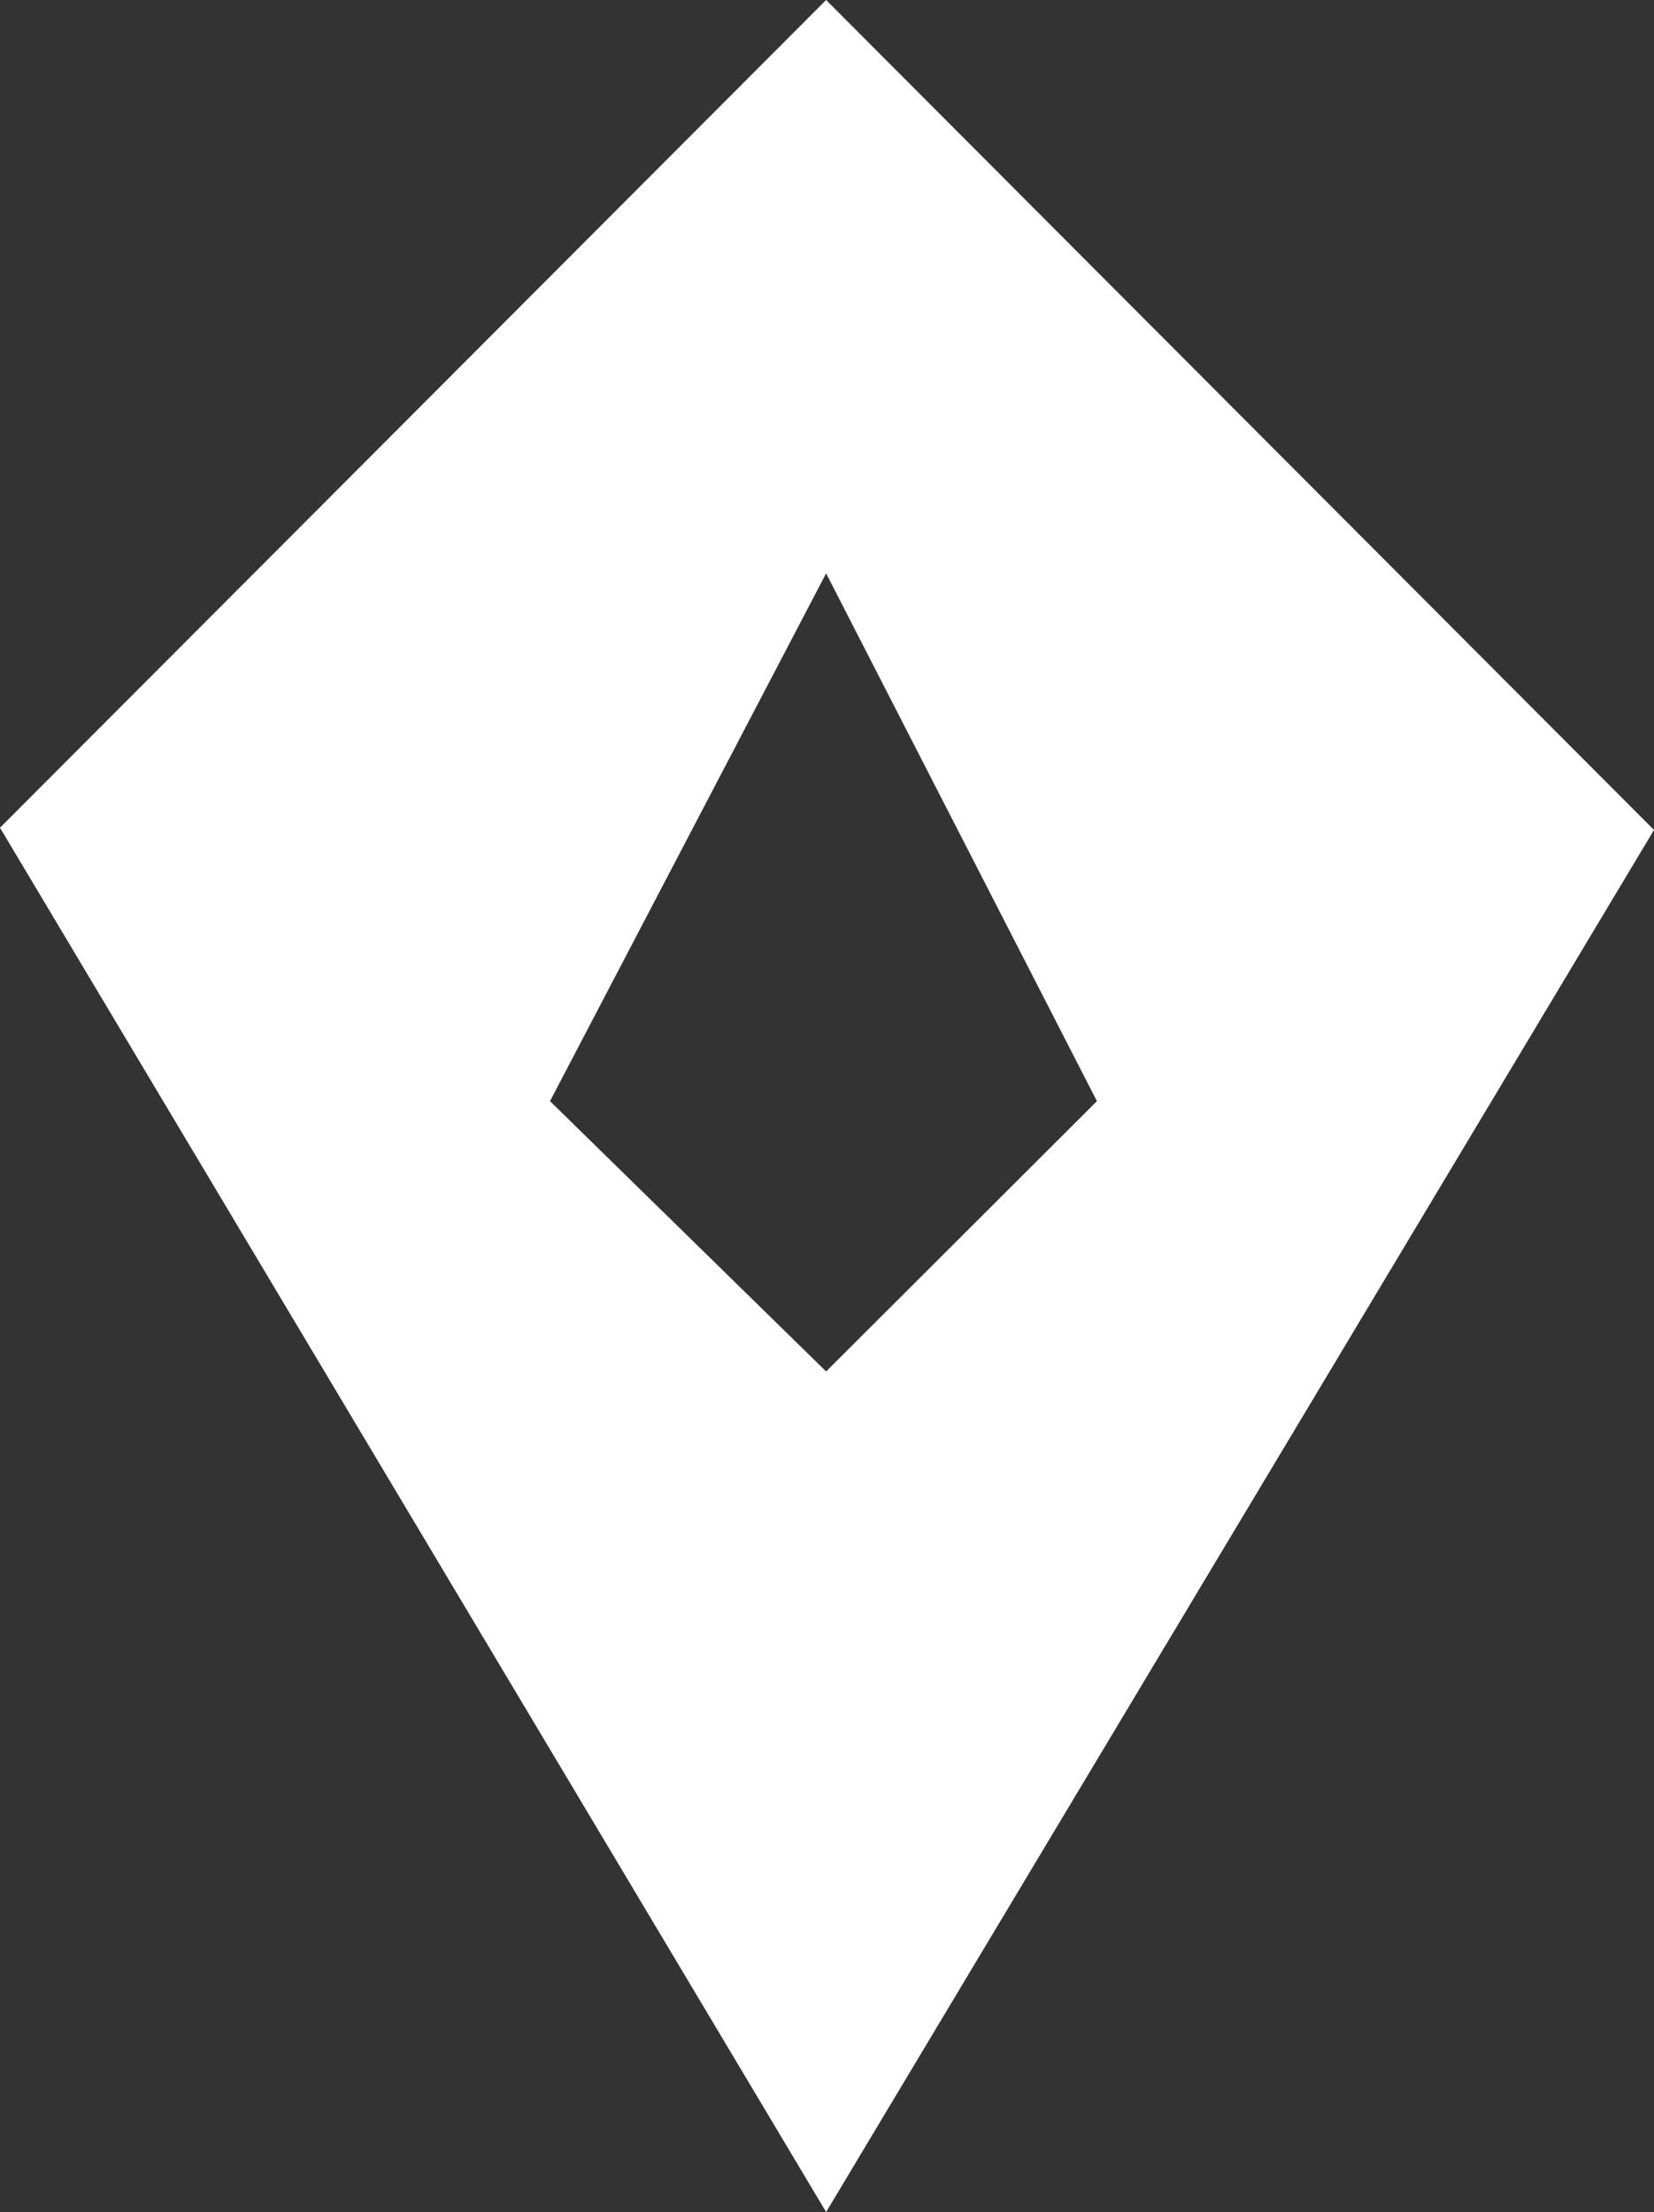 <?xml version="1.0" encoding="utf-8"?>
<!-- Generator: Adobe Illustrator 21.0.0, SVG Export Plug-In . SVG Version: 6.00 Build 0)  -->
<svg version="1.1" id="Layer_3" xmlns="http://www.w3.org/2000/svg" xmlns:xlink="http://www.w3.org/1999/xlink" x="0px" y="0px"
	 viewBox="0 0 373.8 500" style="enable-background:new 0 0 373.8 500;" xml:space="preserve">
<rect x="0" y="0" width="373.8" height="500" fill="#333333" stroke="none"/>
<style type="text/css">
	.st0{fill:#FFFFFF;}
</style>
<title>Untitled-1</title>
<path class="st0" d="M186.7,0L0,187.1L186.7,500l187.1-312.4L186.7,0z M124.3,248.9l62.4-119.3l61.2,119.3L186.7,310L124.3,248.9z"
	/>
</svg>
